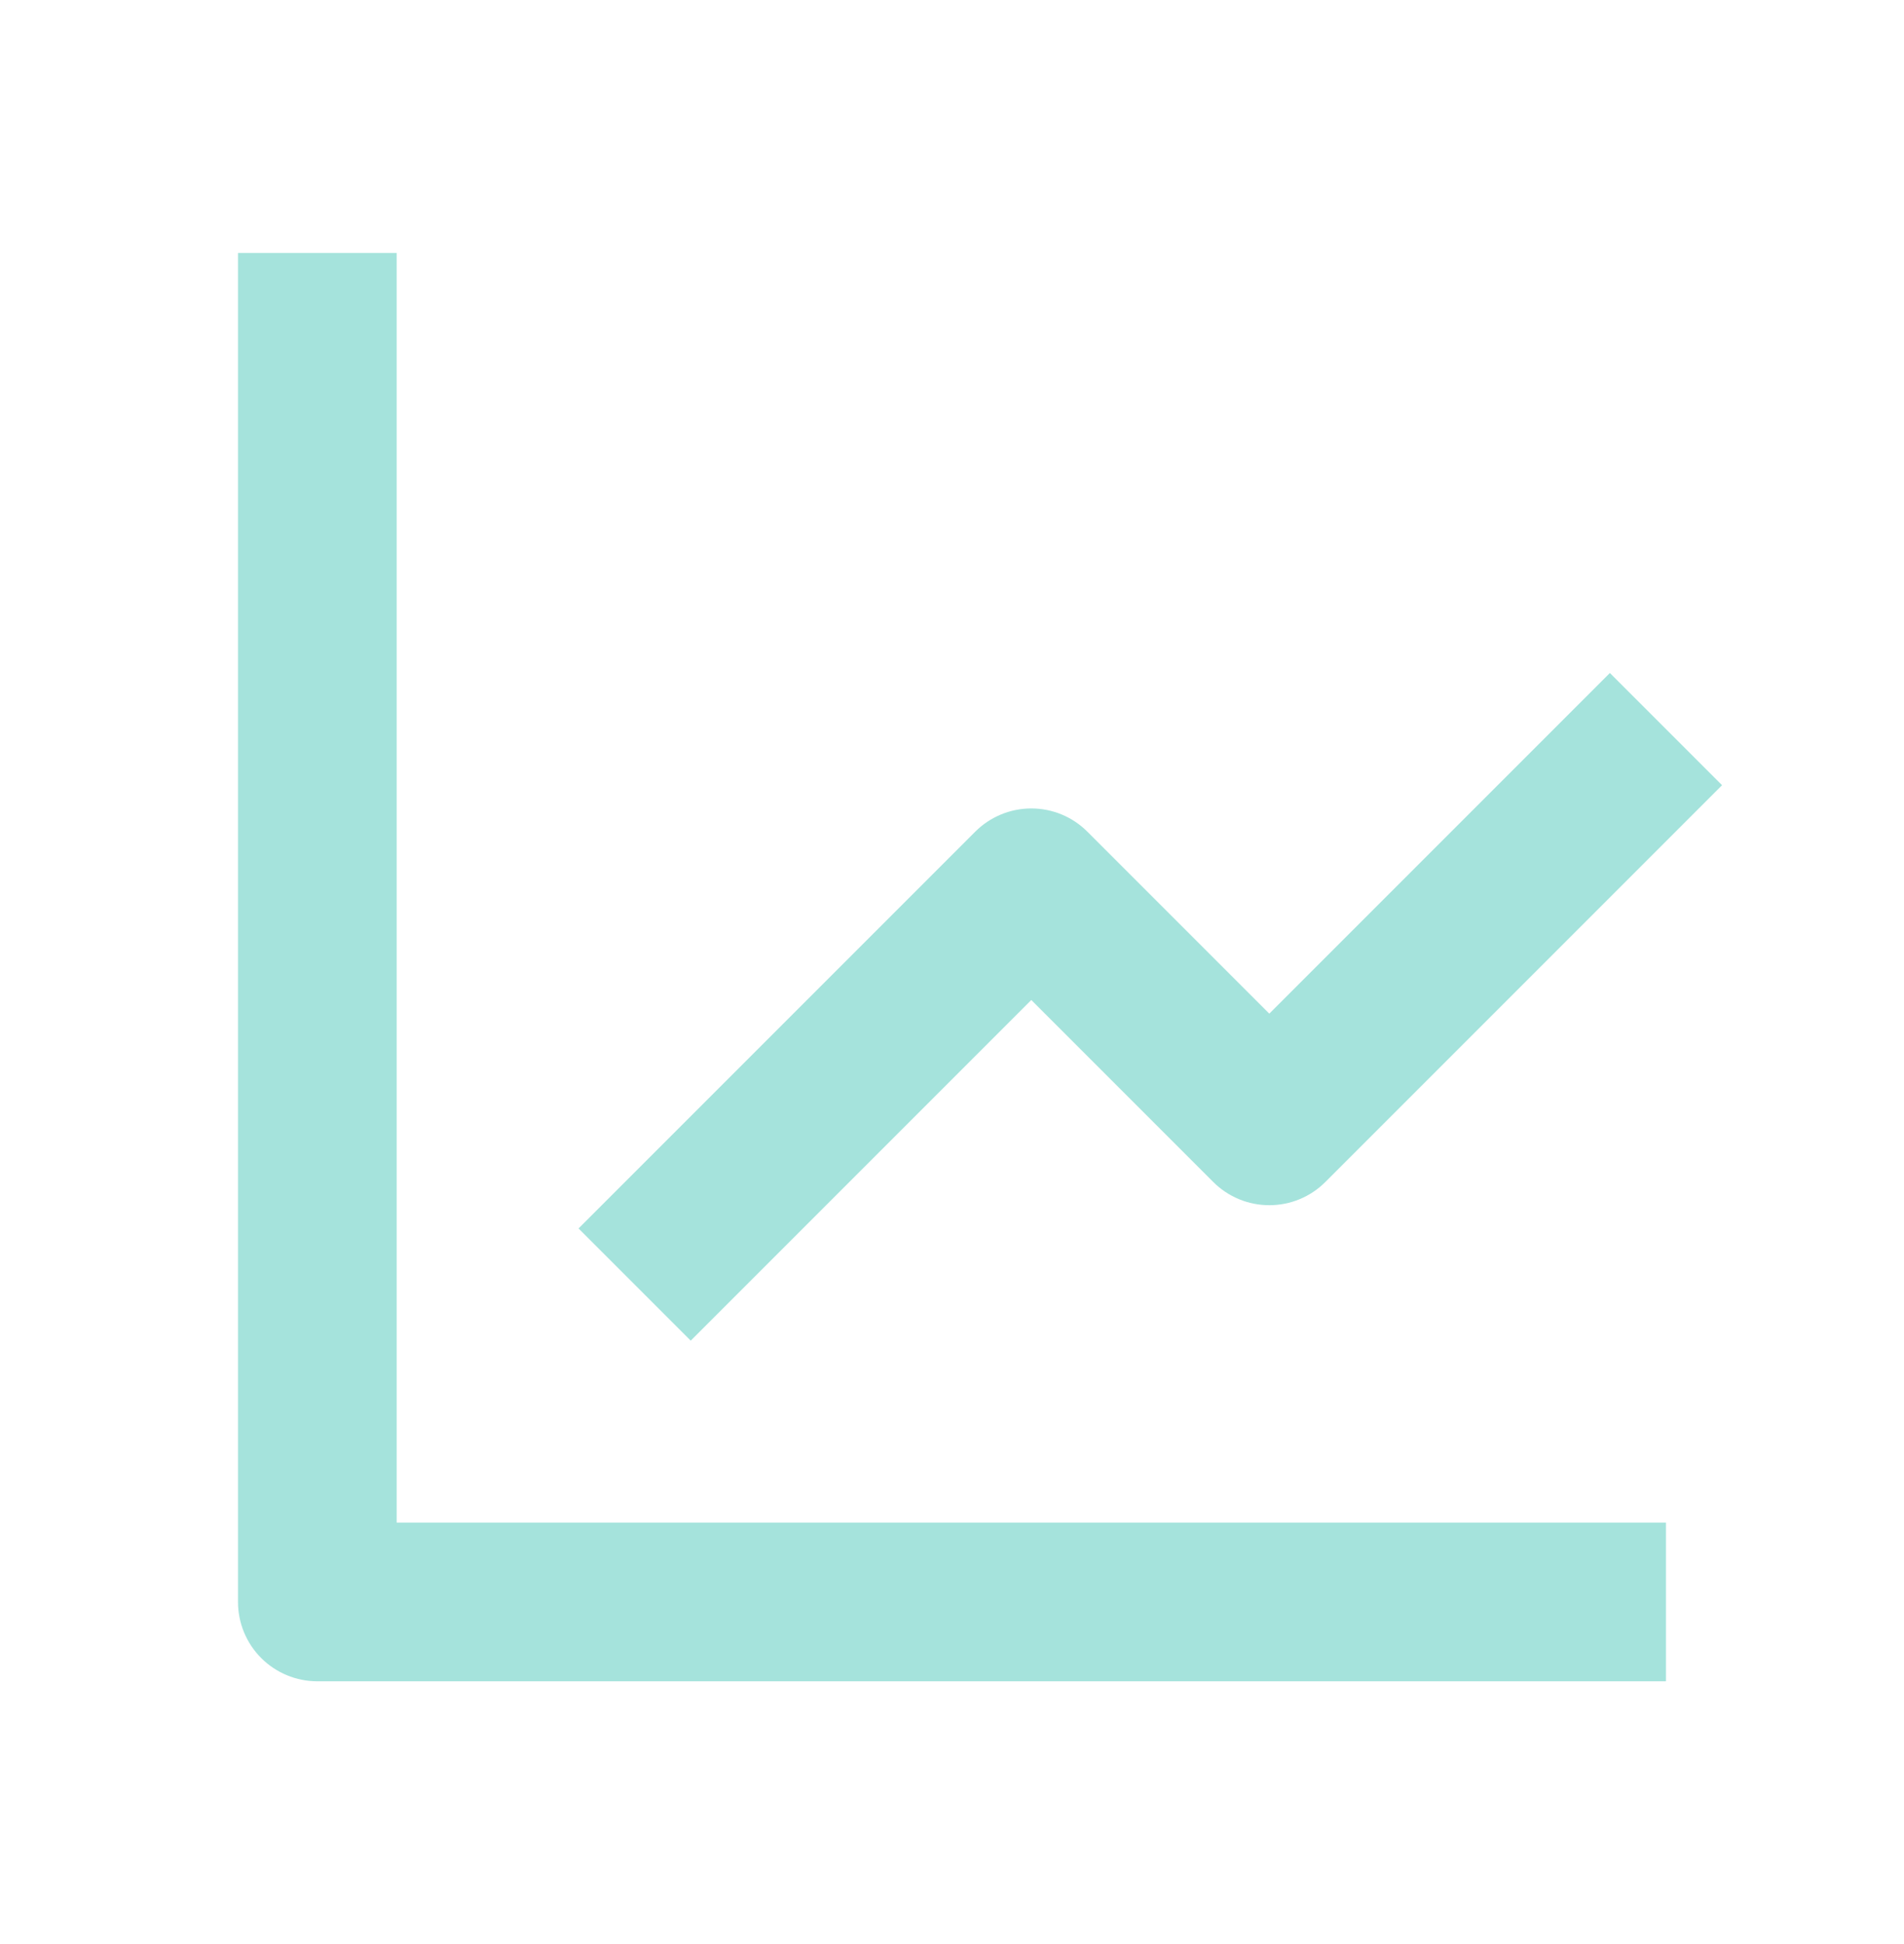 <?xml version="1.0" encoding="UTF-8"?> <svg xmlns="http://www.w3.org/2000/svg" width="48" height="49" viewBox="0 0 48 49" fill="none"> <path d="M6 6.377V40.377C6 40.907 6.21 41.416 6.585 41.791C6.96 42.166 7.469 42.377 8 42.377H41.999V38.377H10V6.377H6Z" fill="#A5E3DC"></path> <path d="M30.585 29.791C30.771 29.977 30.991 30.124 31.234 30.225C31.477 30.326 31.737 30.377 31.999 30.377C32.262 30.377 32.522 30.326 32.765 30.225C33.008 30.124 33.228 29.977 33.413 29.791L43.413 19.791L40.585 16.963L31.999 25.549L27.413 20.963C27.228 20.777 27.008 20.63 26.765 20.529C26.522 20.428 26.262 20.377 25.999 20.377C25.737 20.377 25.477 20.428 25.234 20.529C24.991 20.63 24.771 20.777 24.585 20.963L14.585 30.963L17.413 33.791L25.999 25.205L30.585 29.791Z" fill="#A5E3DC"></path> </svg> 